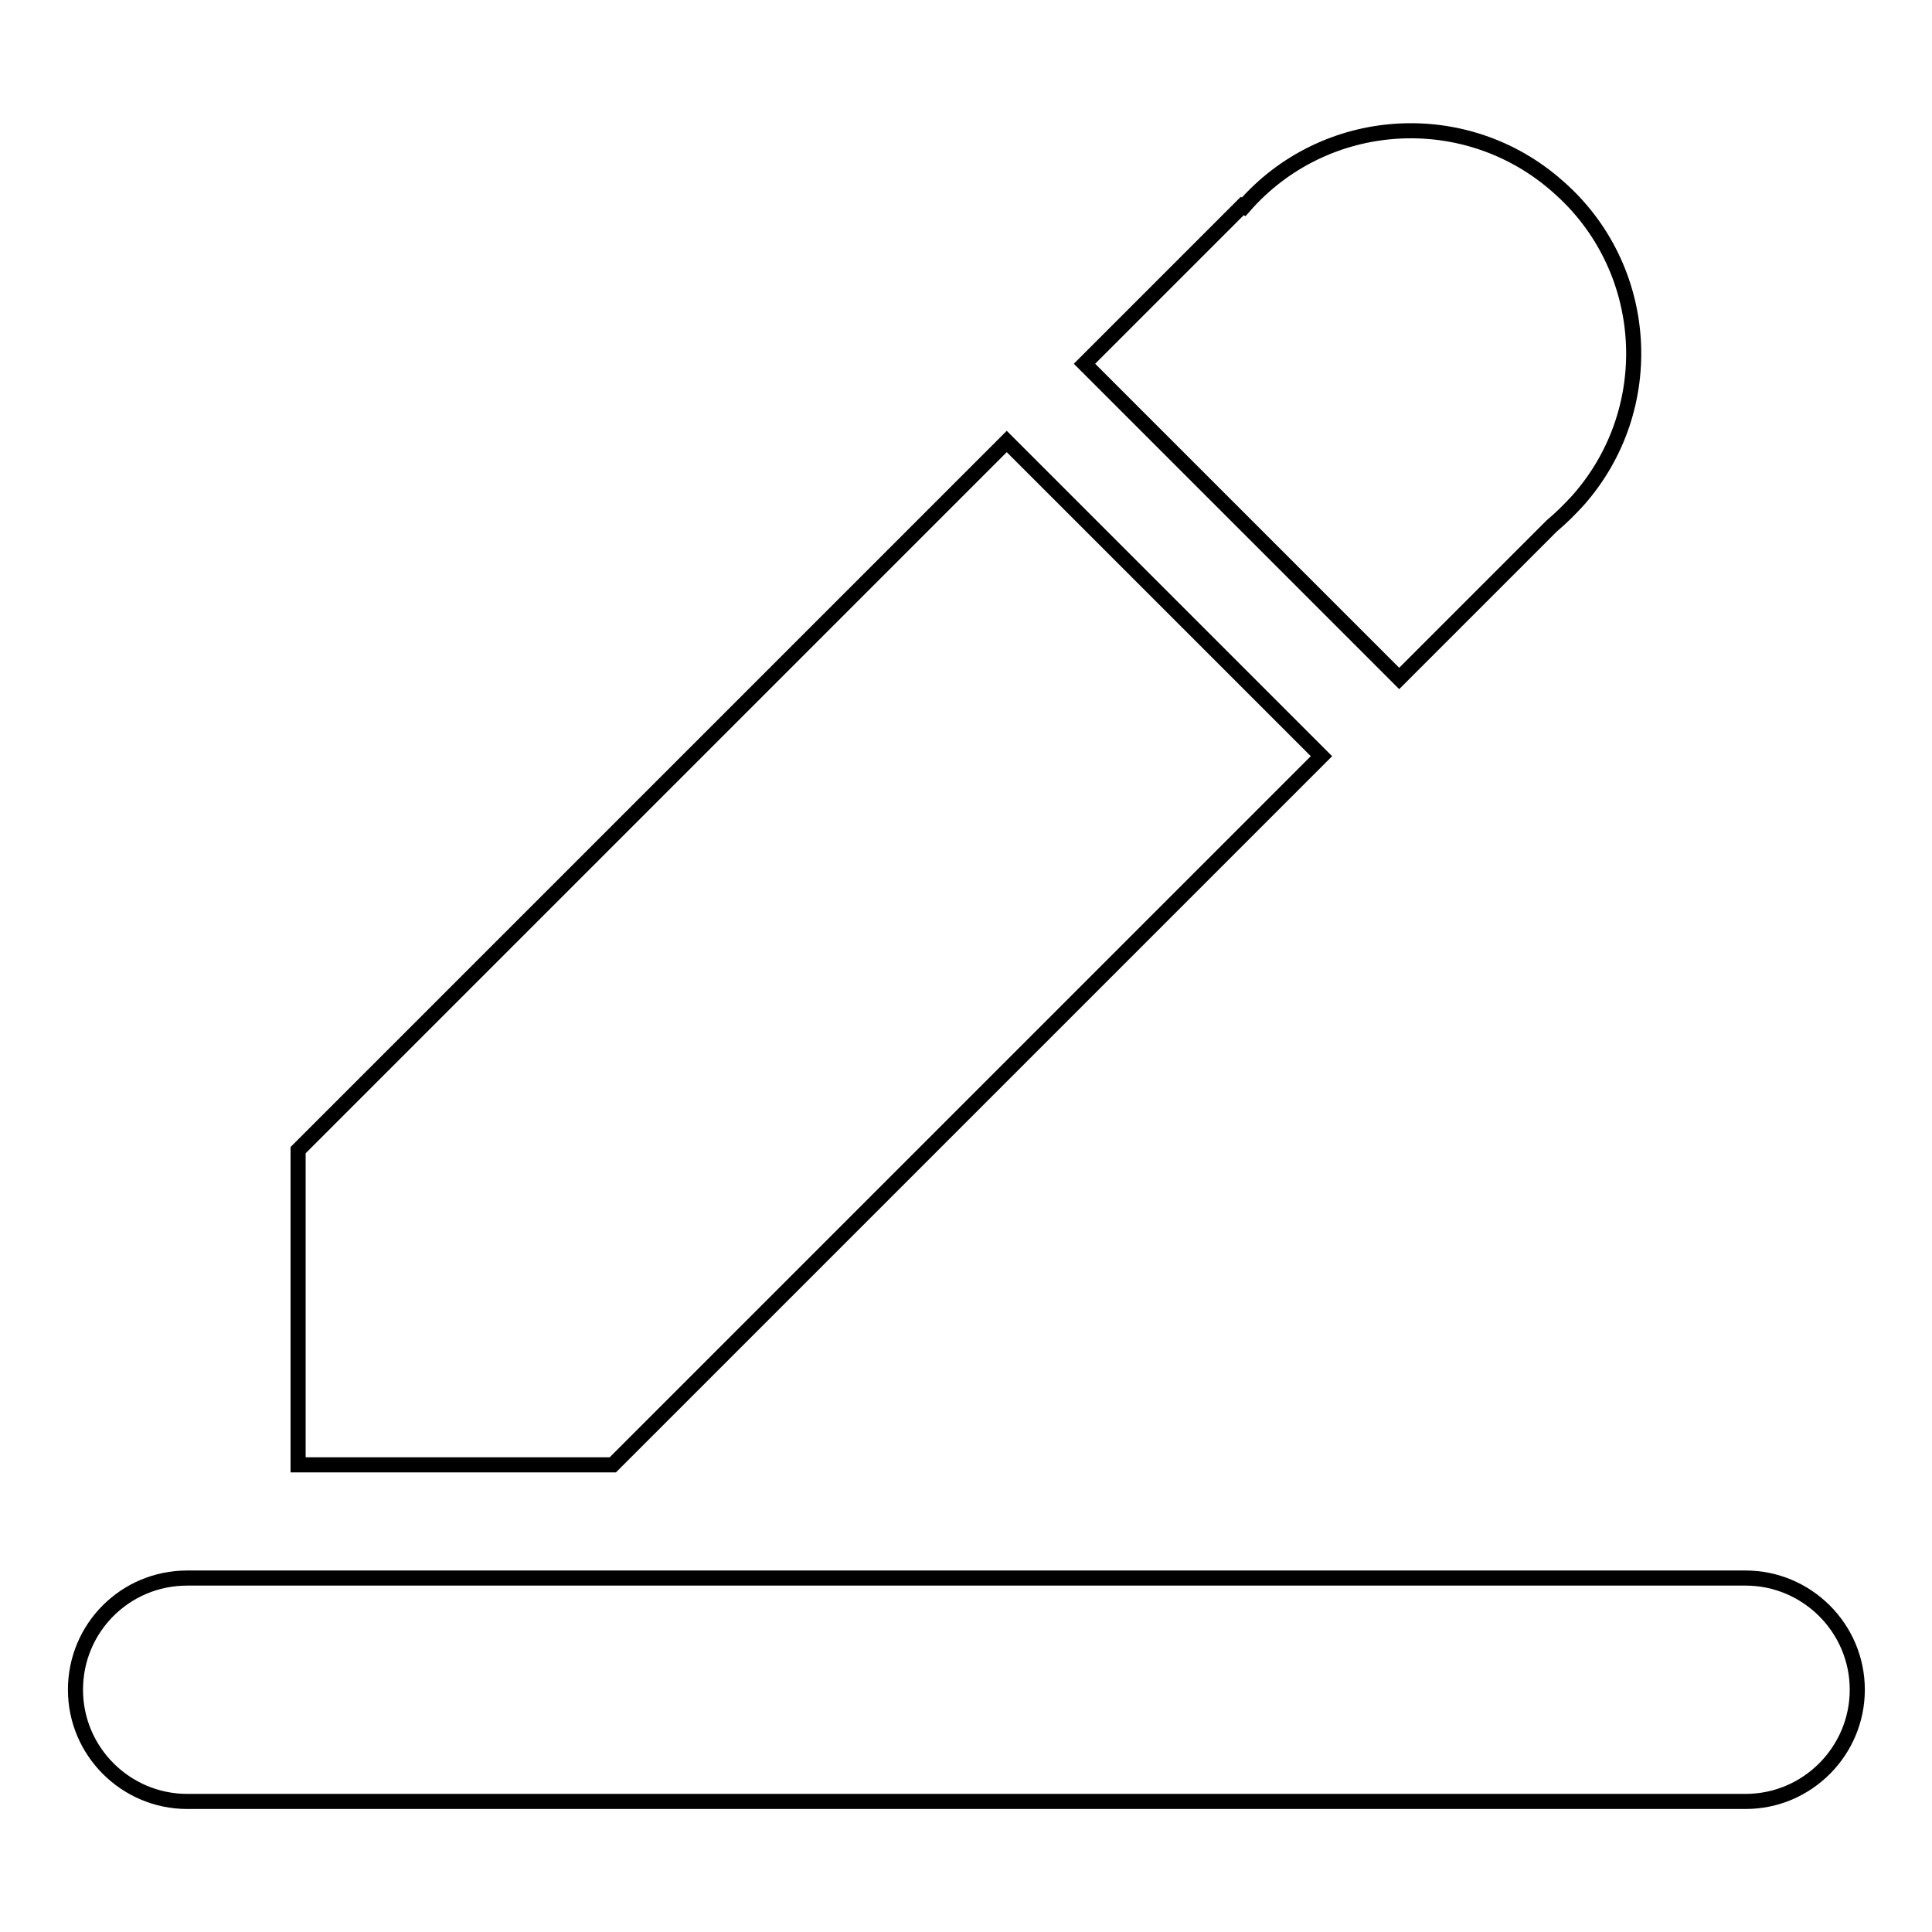 <?xml version="1.0" encoding="utf-8"?>
<!-- Svg Vector Icons : http://www.onlinewebfonts.com/icon -->
<!DOCTYPE svg PUBLIC "-//W3C//DTD SVG 1.1//EN" "http://www.w3.org/Graphics/SVG/1.1/DTD/svg11.dtd">
<svg version="1.1" xmlns="http://www.w3.org/2000/svg" xmlns:xlink="http://www.w3.org/1999/xlink" x="0px" y="0px" viewBox="0 0 256 256" enable-background="new 0 0 256 256" xml:space="preserve">
<g> <path stroke-width="2" fill-opacity="0" stroke="#000000"  d="M164.8,27.4c10.7-12.3,29.4-13.5,41.6-2.7c12.3,10.7,13.5,29.4,2.7,41.6c-1.1,1.2-2.2,2.3-3.5,3.4 l-20.2,20.2l-41.7-41.7l20.9-20.9L164.8,27.4L164.8,27.4z M81.2,194.1L81.2,194.1l-41.7,0v-41.7h0l93.9-93.9l41.7,41.7L81.2,194.1z  M24.8,209.1h206.5c8.1,0,14.8,6.6,14.8,14.8c0,8.1-6.6,14.8-14.8,14.8H24.8c-8.1,0-14.8-6.6-14.8-14.8S16.6,209.1,24.8,209.1z"/></g>
</svg>